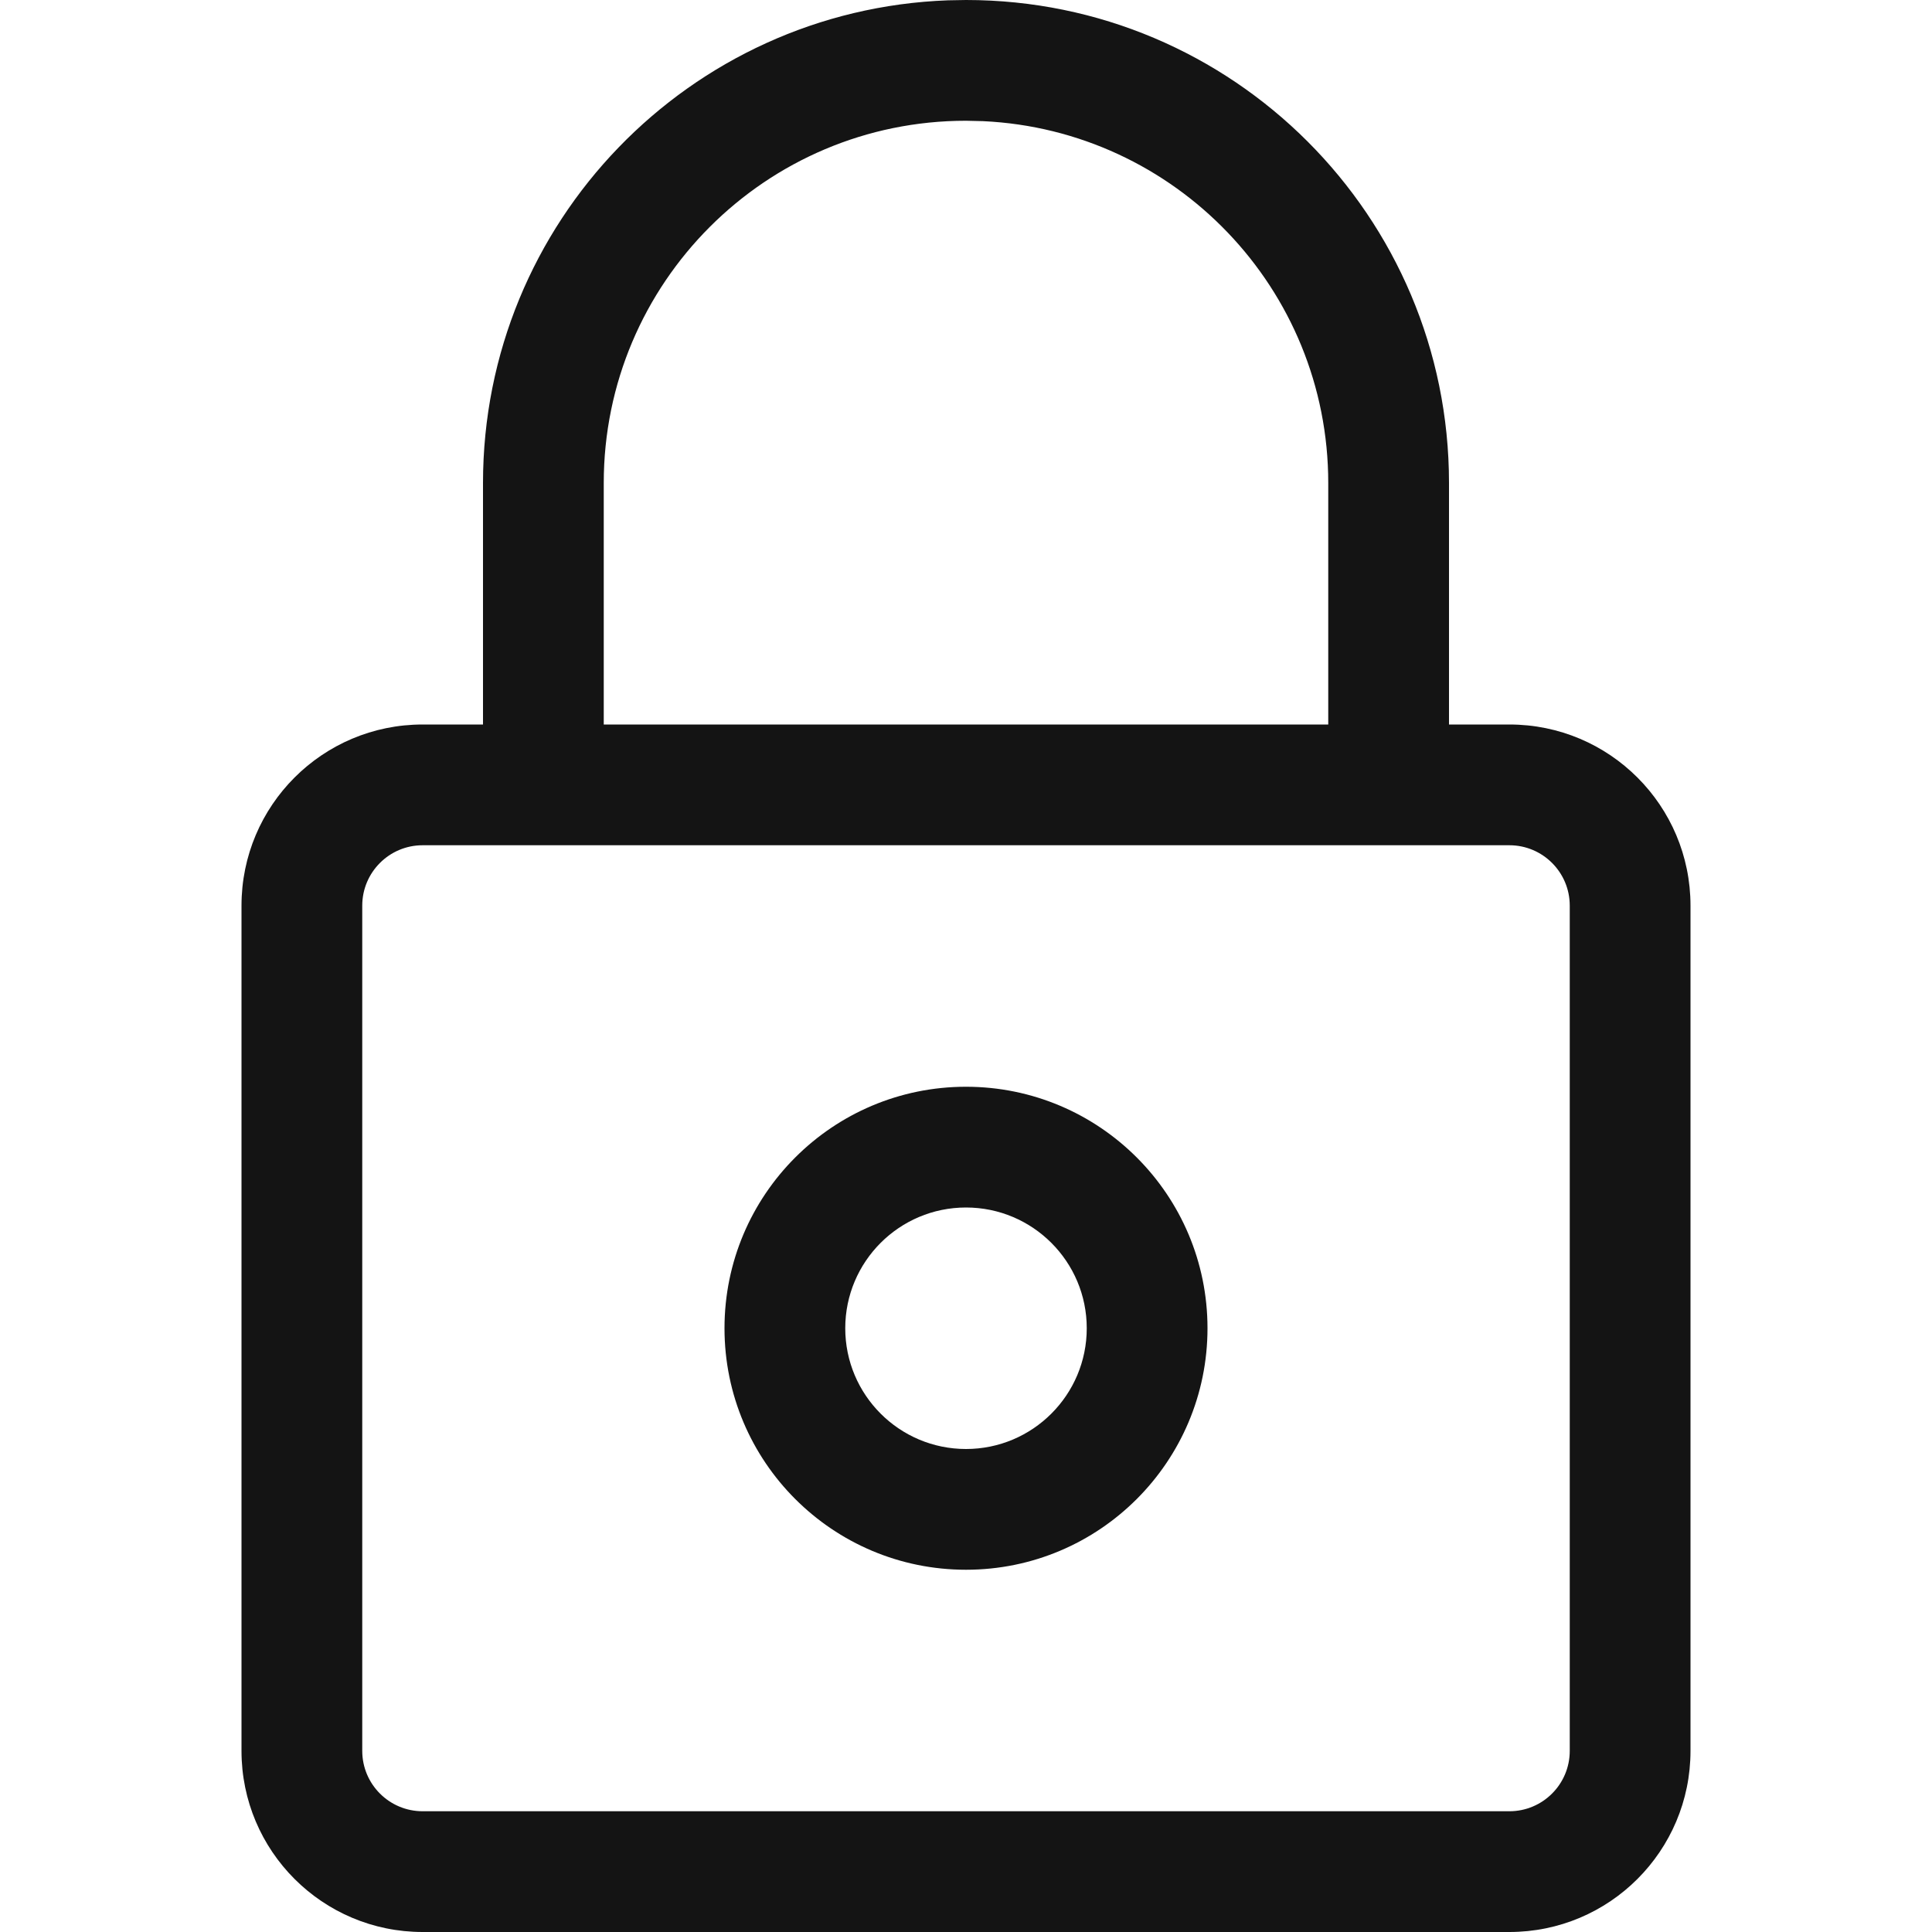 <?xml version="1.0" encoding="UTF-8"?>
<svg width="24px" height="24px" viewBox="0 0 24 24" version="1.1" xmlns="http://www.w3.org/2000/svg" xmlns:xlink="http://www.w3.org/1999/xlink">
    <!-- Generator: Sketch 60.1 (88133) - https://sketch.com -->
    <title>Icon/System/Security</title>
    <desc>Created with Sketch.</desc>
    <g id="Icon/System/Security" stroke="none" stroke-width="1" fill="none" fill-rule="evenodd">
        <path d="M12,0 C15.314,0 18,2.686 18,6 L18,6 L18,9 L18.75,9 C19.993,9 21,10.007 21,11.25 L21,21.75 C21,22.993 19.993,24 18.75,24 L5.25,24 C4.007,24 3,22.993 3,21.75 L3,11.25 C3,10.007 4.007,9 5.25,9 L6,9 L6,6 C6,2.762 8.566,0.122 11.775,0.004 Z M18.75,10.5 L5.25,10.5 C4.836,10.5 4.5,10.836 4.5,11.25 L4.5,21.75 C4.5,22.164 4.836,22.5 5.25,22.5 L18.75,22.5 C19.164,22.5 19.5,22.164 19.5,21.75 L19.5,11.25 C19.5,10.836 19.164,10.5 18.75,10.5 Z M12,13.5 C13.657,13.5 15,14.843 15,16.5 C15,18.157 13.657,19.5 12,19.5 C10.343,19.5 9,18.157 9,16.5 C9,14.843 10.343,13.5 12,13.5 Z M12,15 C11.172,15 10.5,15.672 10.5,16.5 C10.5,17.328 11.172,18 12,18 C12.828,18 13.5,17.328 13.5,16.5 C13.5,15.672 12.828,15 12,15 Z M12,1.5 C9.515,1.5 7.5,3.515 7.5,6 L7.5,6 L7.5,9 L16.5,9 L16.5,6 C16.5,3.586 14.599,1.616 12.212,1.505 Z" id="Combined-Shape" fill="#141414" fill-rule="nonzero"></path>
    </g>
</svg>